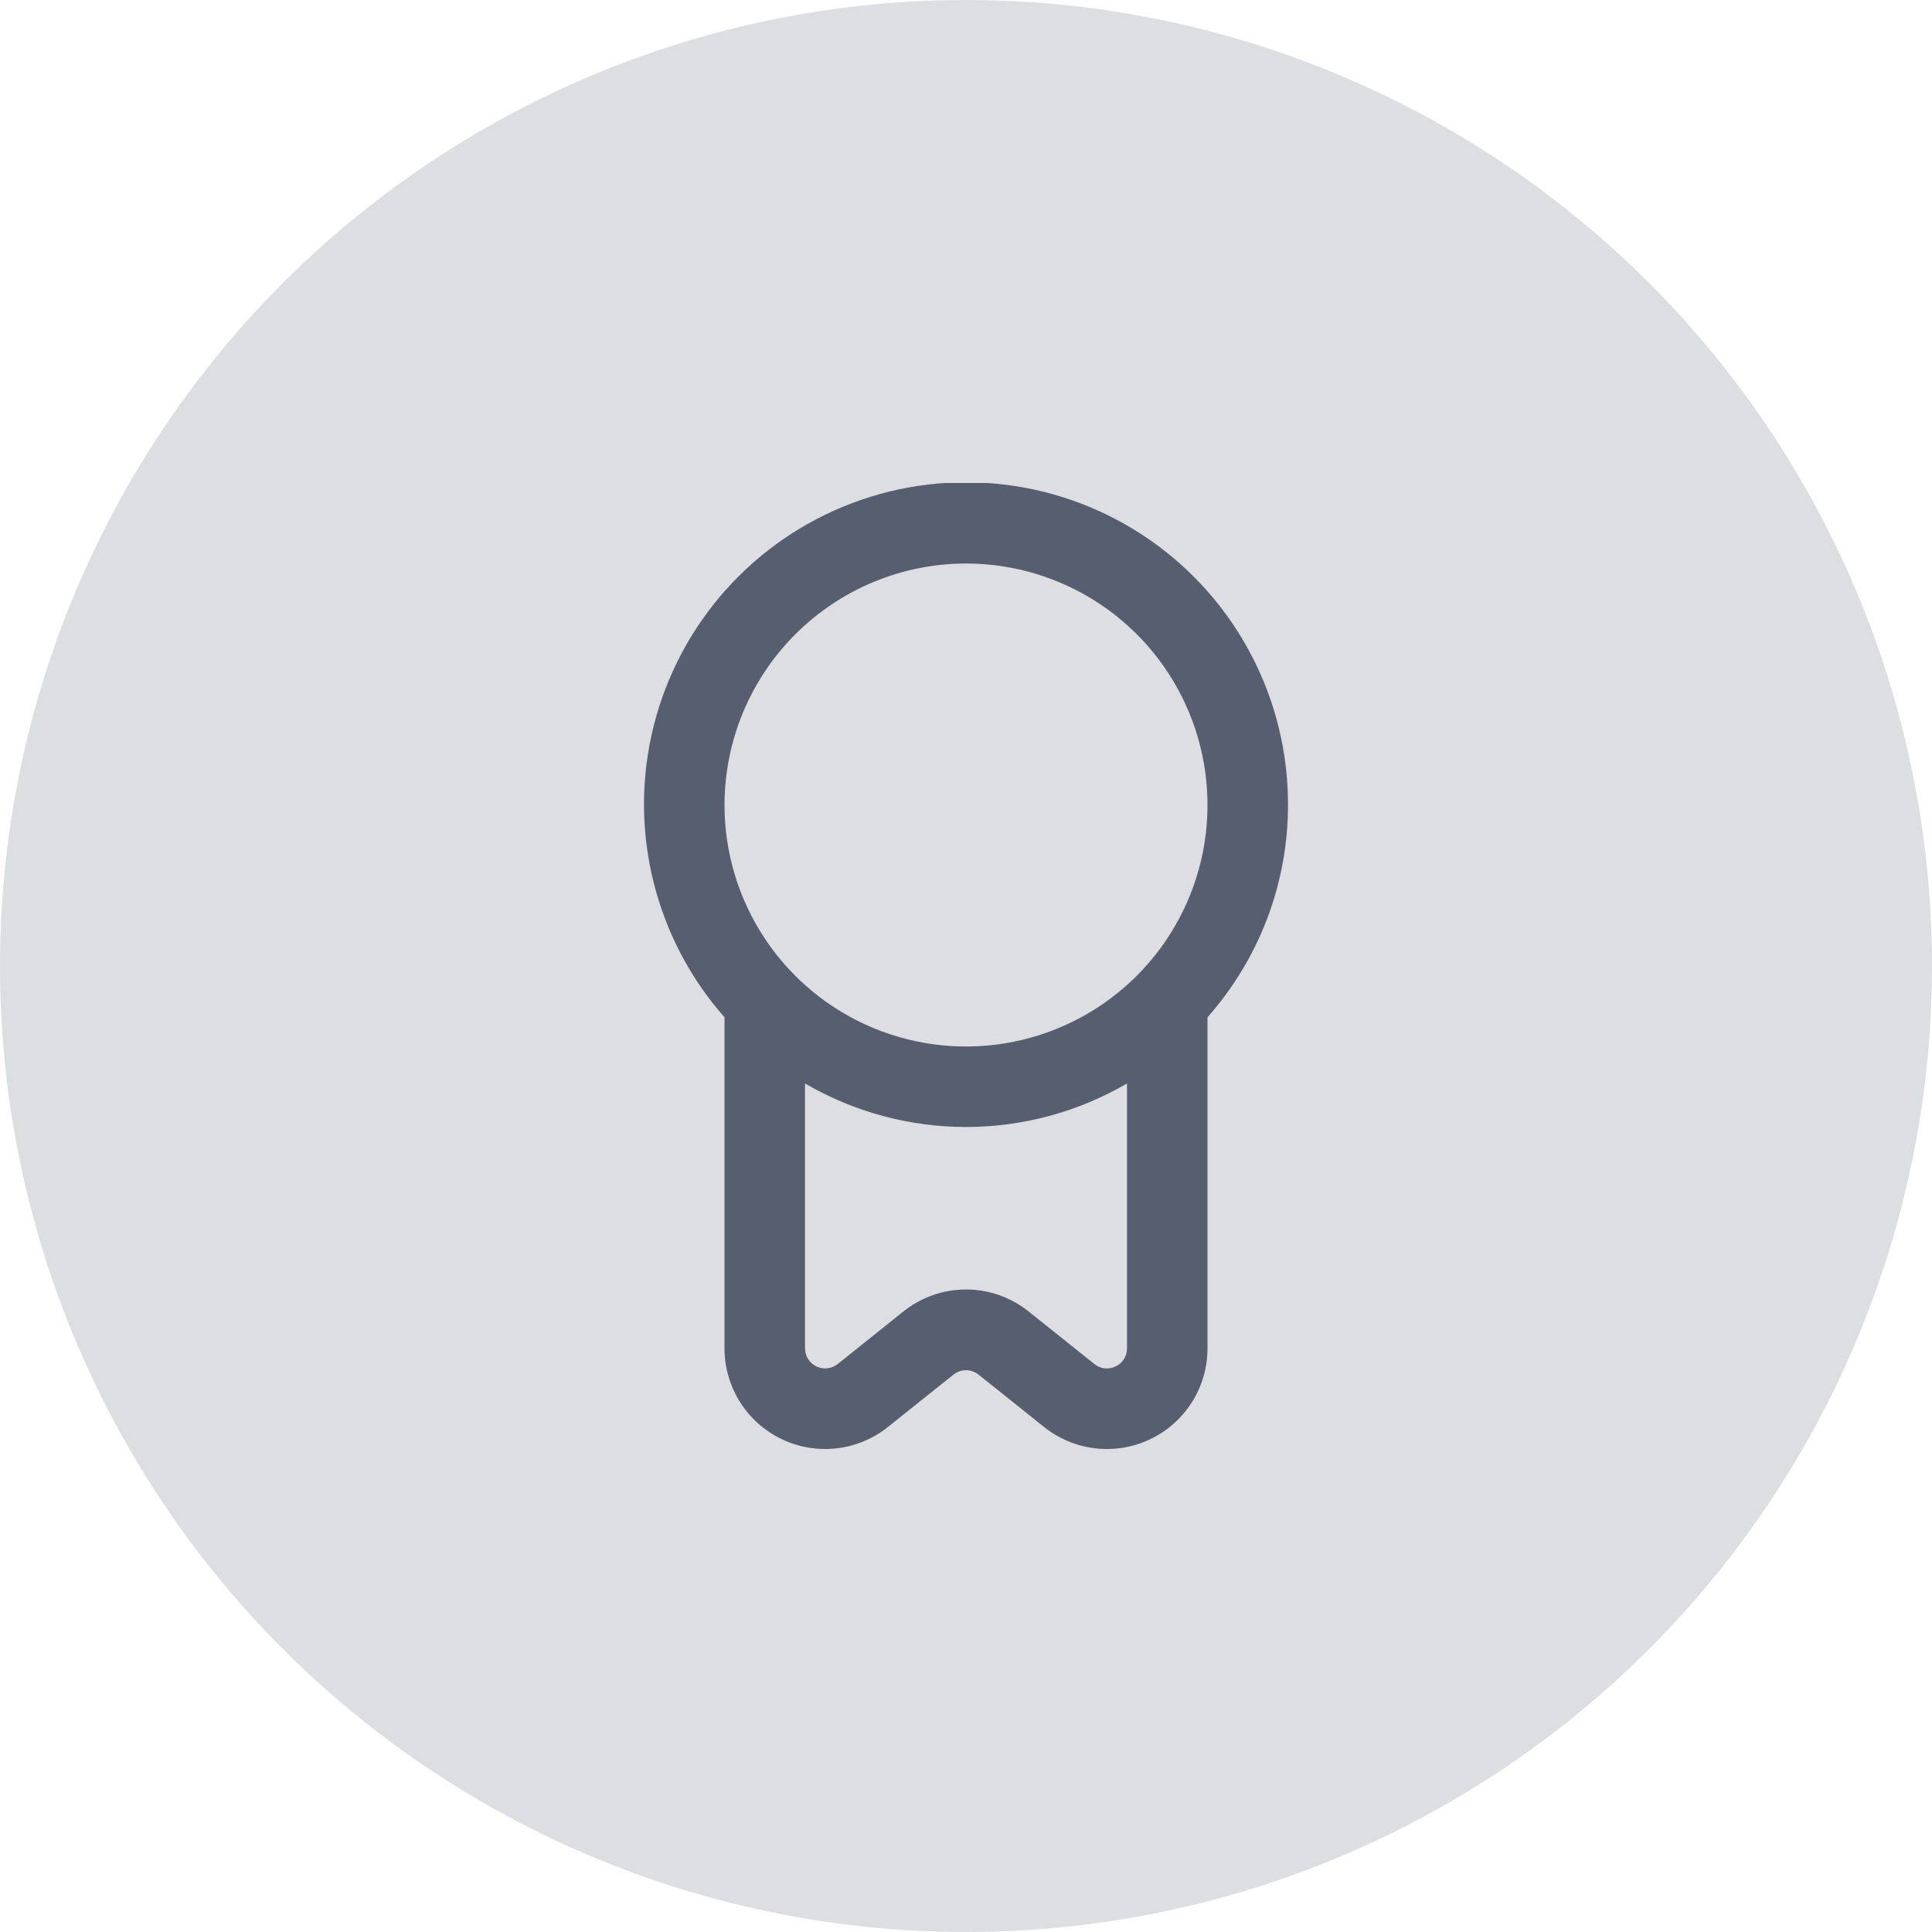<svg width="64" height="64" viewBox="0 0 64 64" fill="none" xmlns="http://www.w3.org/2000/svg">
<circle opacity="0.2" cx="32" cy="32" r="32" fill="#565E6F"/>
<g clip-path="url(#clip0_282_2473)">
<path d="M42.667 26.667C42.671 24.94 42.255 23.238 41.456 21.707C40.657 20.176 39.498 18.862 38.079 17.878C36.66 16.894 35.023 16.269 33.309 16.057C31.596 15.845 29.856 16.053 28.24 16.662C26.624 17.27 25.18 18.262 24.032 19.552C22.884 20.842 22.066 22.392 21.649 24.067C21.232 25.743 21.228 27.495 21.638 29.173C22.047 30.85 22.858 32.404 24 33.699V44.667C24 45.295 24.178 45.91 24.512 46.441C24.846 46.973 25.324 47.399 25.89 47.671C26.456 47.943 27.087 48.05 27.711 47.979C28.335 47.907 28.926 47.662 29.416 47.269L31.584 45.536C31.703 45.442 31.849 45.39 32 45.39C32.151 45.39 32.298 45.442 32.416 45.536L34.584 47.269C35.075 47.662 35.666 47.907 36.29 47.979C36.913 48.05 37.545 47.943 38.111 47.671C38.677 47.399 39.154 46.973 39.489 46.441C39.823 45.91 40 45.295 40 44.667V33.699C41.718 31.759 42.667 29.258 42.667 26.667ZM32 18.667C33.583 18.667 35.129 19.136 36.445 20.015C37.761 20.894 38.786 22.143 39.391 23.605C39.997 25.067 40.155 26.675 39.847 28.227C39.538 29.779 38.776 31.205 37.657 32.324C36.538 33.442 35.113 34.204 33.561 34.513C32.009 34.822 30.401 34.663 28.939 34.058C27.477 33.452 26.228 32.427 25.349 31.111C24.47 29.796 24 28.249 24 26.667C24.002 24.546 24.846 22.512 26.346 21.012C27.846 19.512 29.879 18.669 32 18.667ZM36.956 45.264C36.843 45.32 36.717 45.342 36.592 45.328C36.467 45.314 36.348 45.264 36.251 45.184L34.083 43.451C33.493 42.975 32.758 42.716 32 42.716C31.243 42.716 30.508 42.975 29.918 43.451L27.751 45.184C27.653 45.263 27.535 45.312 27.41 45.326C27.286 45.341 27.16 45.32 27.047 45.266C26.933 45.212 26.838 45.127 26.77 45.021C26.703 44.915 26.668 44.792 26.667 44.667V35.891C28.286 36.835 30.126 37.333 32 37.333C33.874 37.333 35.715 36.835 37.334 35.891V44.667C37.335 44.792 37.3 44.915 37.233 45.021C37.166 45.127 37.07 45.212 36.956 45.264Z" fill="#565E6F"/>
</g>
<defs>
<clipPath id="clip0_282_2473">
<rect width="32" height="32" fill="white" transform="translate(16 16)"/>
</clipPath>
</defs>
</svg>
